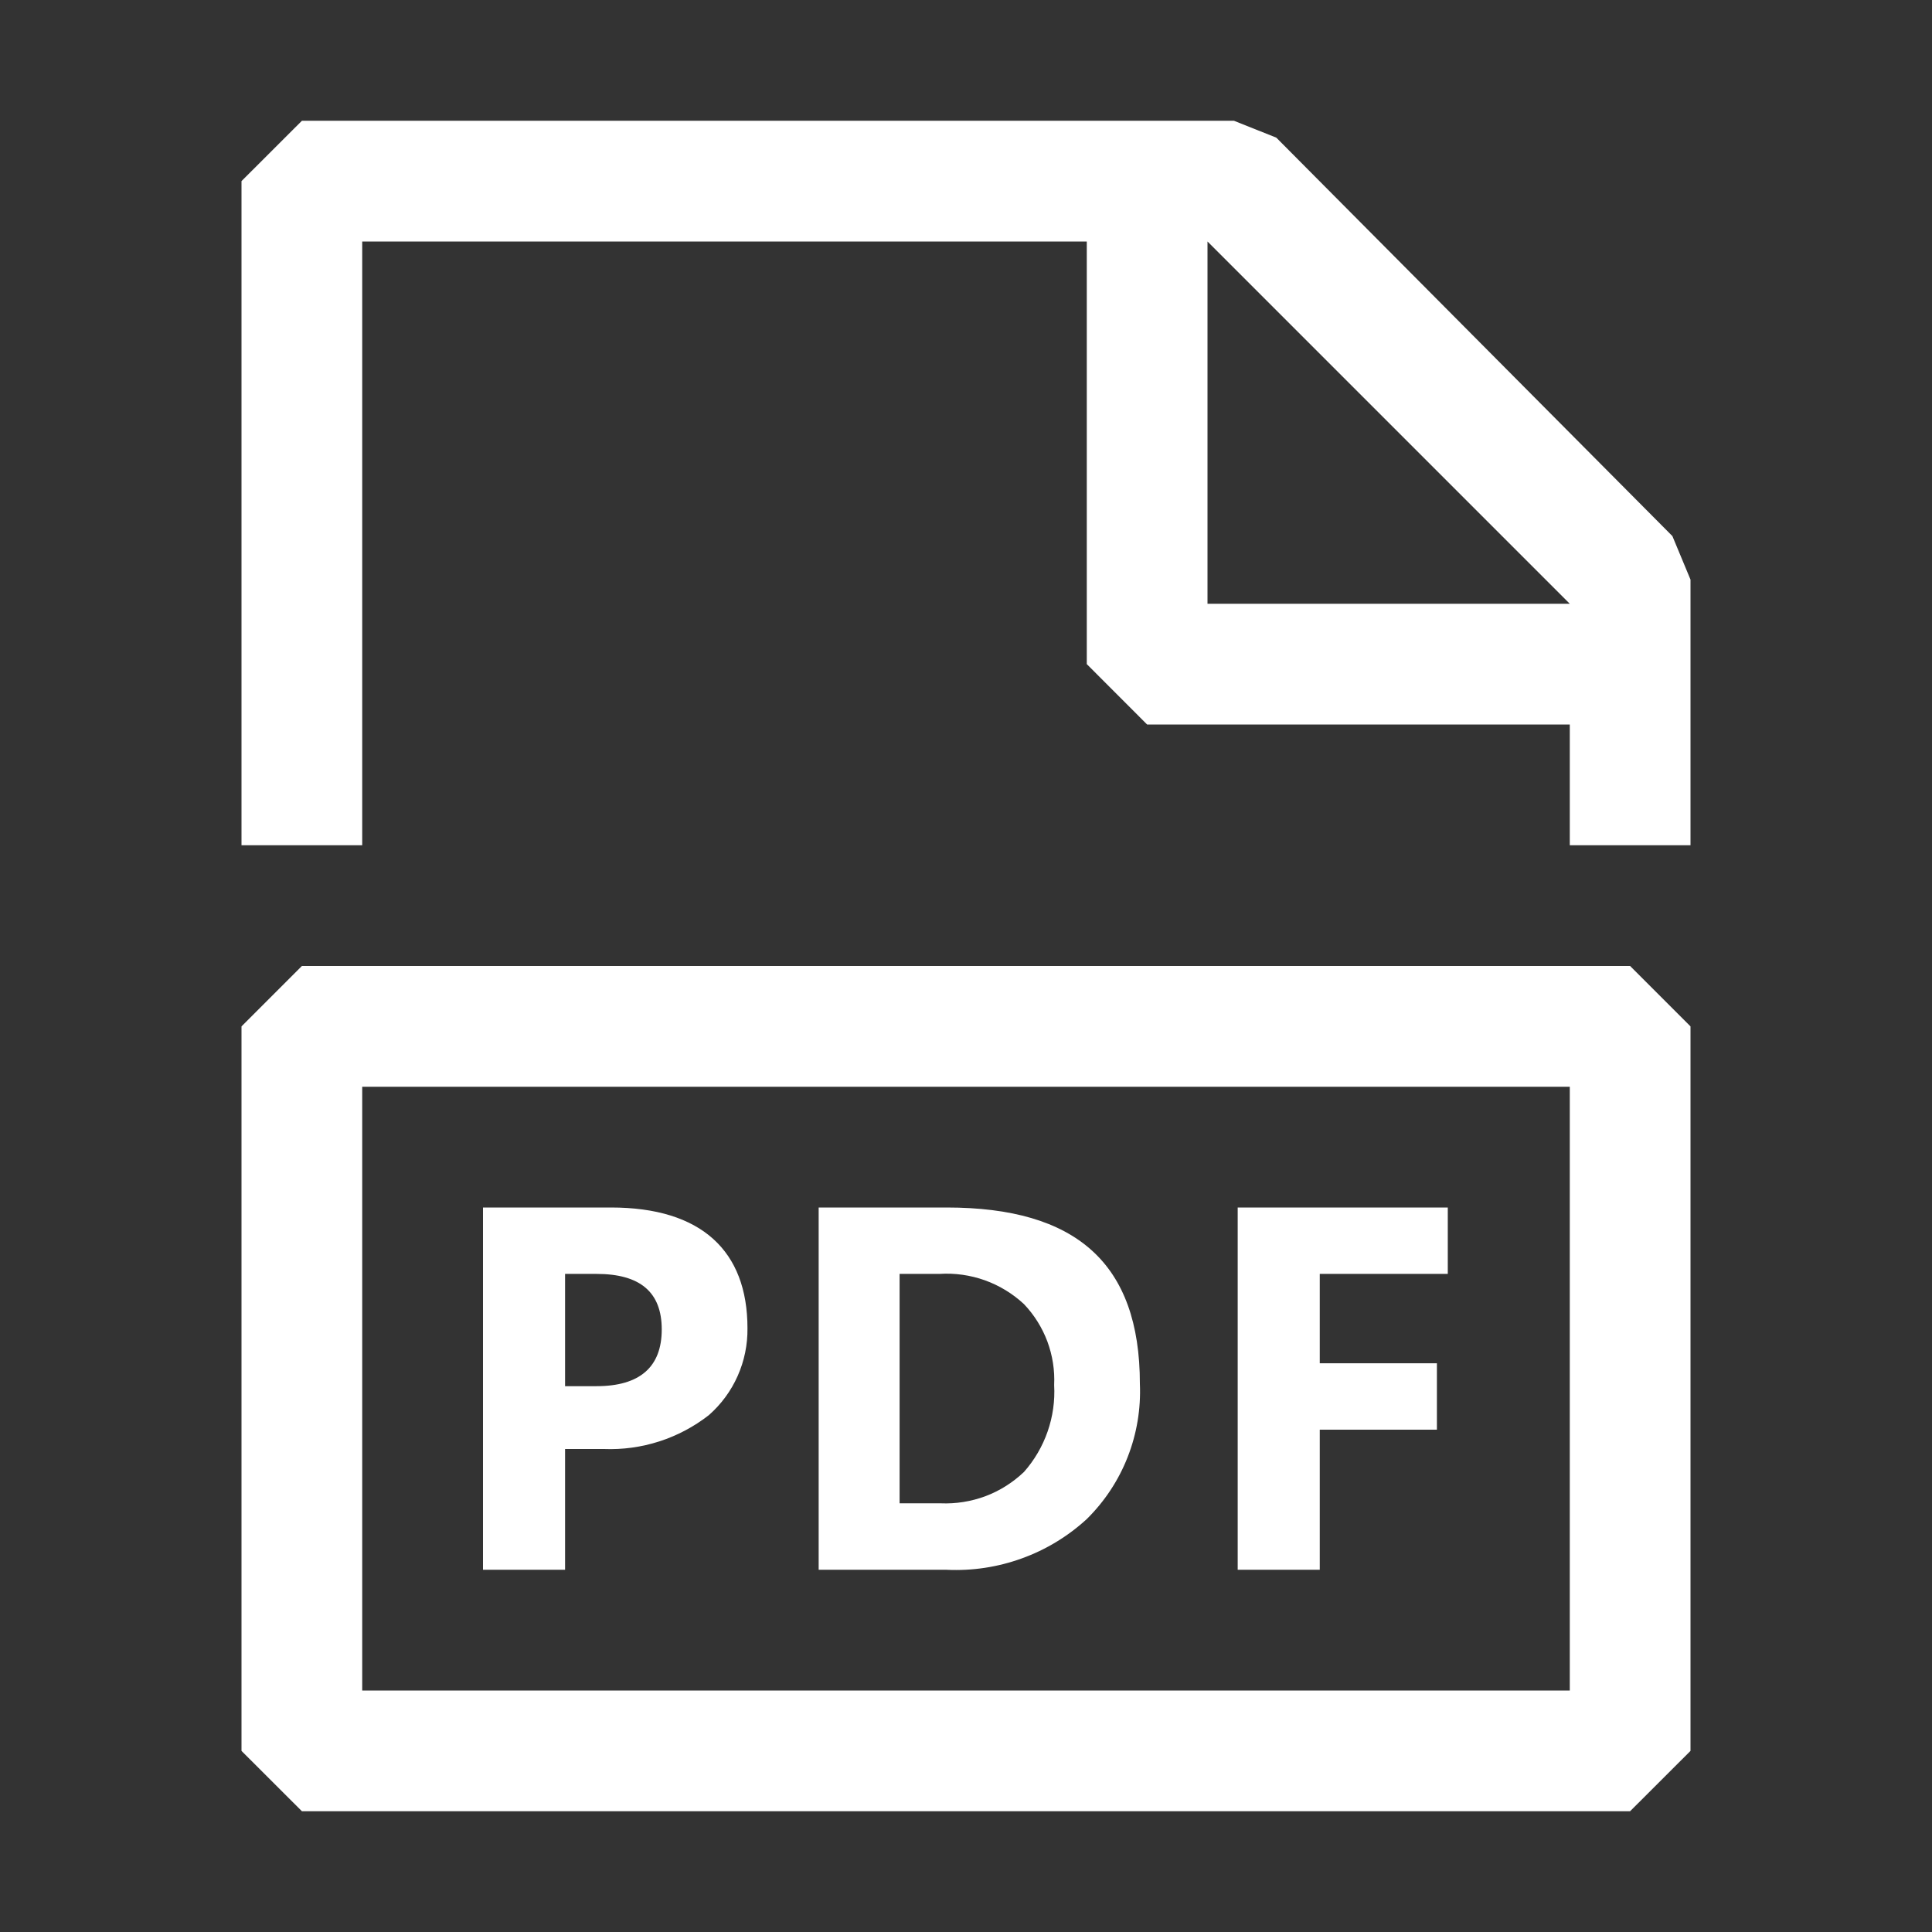 <?xml version="1.0" encoding="UTF-8"?> <svg xmlns="http://www.w3.org/2000/svg" width="27" height="27" viewBox="0 0 27 27" fill="none"><rect x="0" y="0" width="27" height="27" fill="#333333" stroke="none"/> <path fill-rule="evenodd" clip-rule="evenodd" d="M23.372 7.492L17.837 1.924L17.246 1.688H4.219L3.375 2.531V11.812H5.062V3.375H15.188V9.281L16.031 10.125H21.938V11.812H23.625V8.1L23.372 7.492ZM16.875 8.438V3.375L21.938 8.438H16.875ZM4.219 13.5L3.375 14.344V24.469L4.219 25.312H22.781L23.625 24.469V14.344L22.781 13.5H4.219ZM21.938 21.938V23.625H5.062V15.188H21.938V21.938ZM8.438 20.25H7.897V21.938H6.75V16.875H8.539C9.804 16.875 10.446 17.483 10.446 18.562C10.449 18.792 10.402 19.02 10.309 19.229C10.216 19.439 10.078 19.626 9.906 19.777C9.487 20.104 8.967 20.271 8.438 20.25ZM8.336 17.803H7.897V19.372H8.336C8.944 19.372 9.248 19.102 9.248 18.579C9.248 18.056 8.944 17.803 8.336 17.803ZM15.188 21.229C15.437 20.983 15.632 20.688 15.759 20.363C15.887 20.037 15.945 19.688 15.93 19.339C15.93 17.651 15.036 16.875 13.23 16.875H11.441V21.938H13.23C13.587 21.955 13.944 21.901 14.28 21.779C14.616 21.658 14.924 21.471 15.188 21.229ZM12.572 21.009V17.803H13.129C13.344 17.789 13.56 17.82 13.763 17.892C13.966 17.965 14.152 18.078 14.31 18.225C14.453 18.375 14.564 18.553 14.637 18.747C14.709 18.942 14.742 19.148 14.732 19.356C14.757 19.8 14.605 20.237 14.31 20.571C14.155 20.718 13.973 20.834 13.773 20.909C13.572 20.984 13.359 21.018 13.146 21.009H12.572ZM20.081 19.98H18.444V21.938H17.297V16.875H20.233V17.803H18.444V19.052H20.081V19.98Z" fill="white"></path> </svg> 